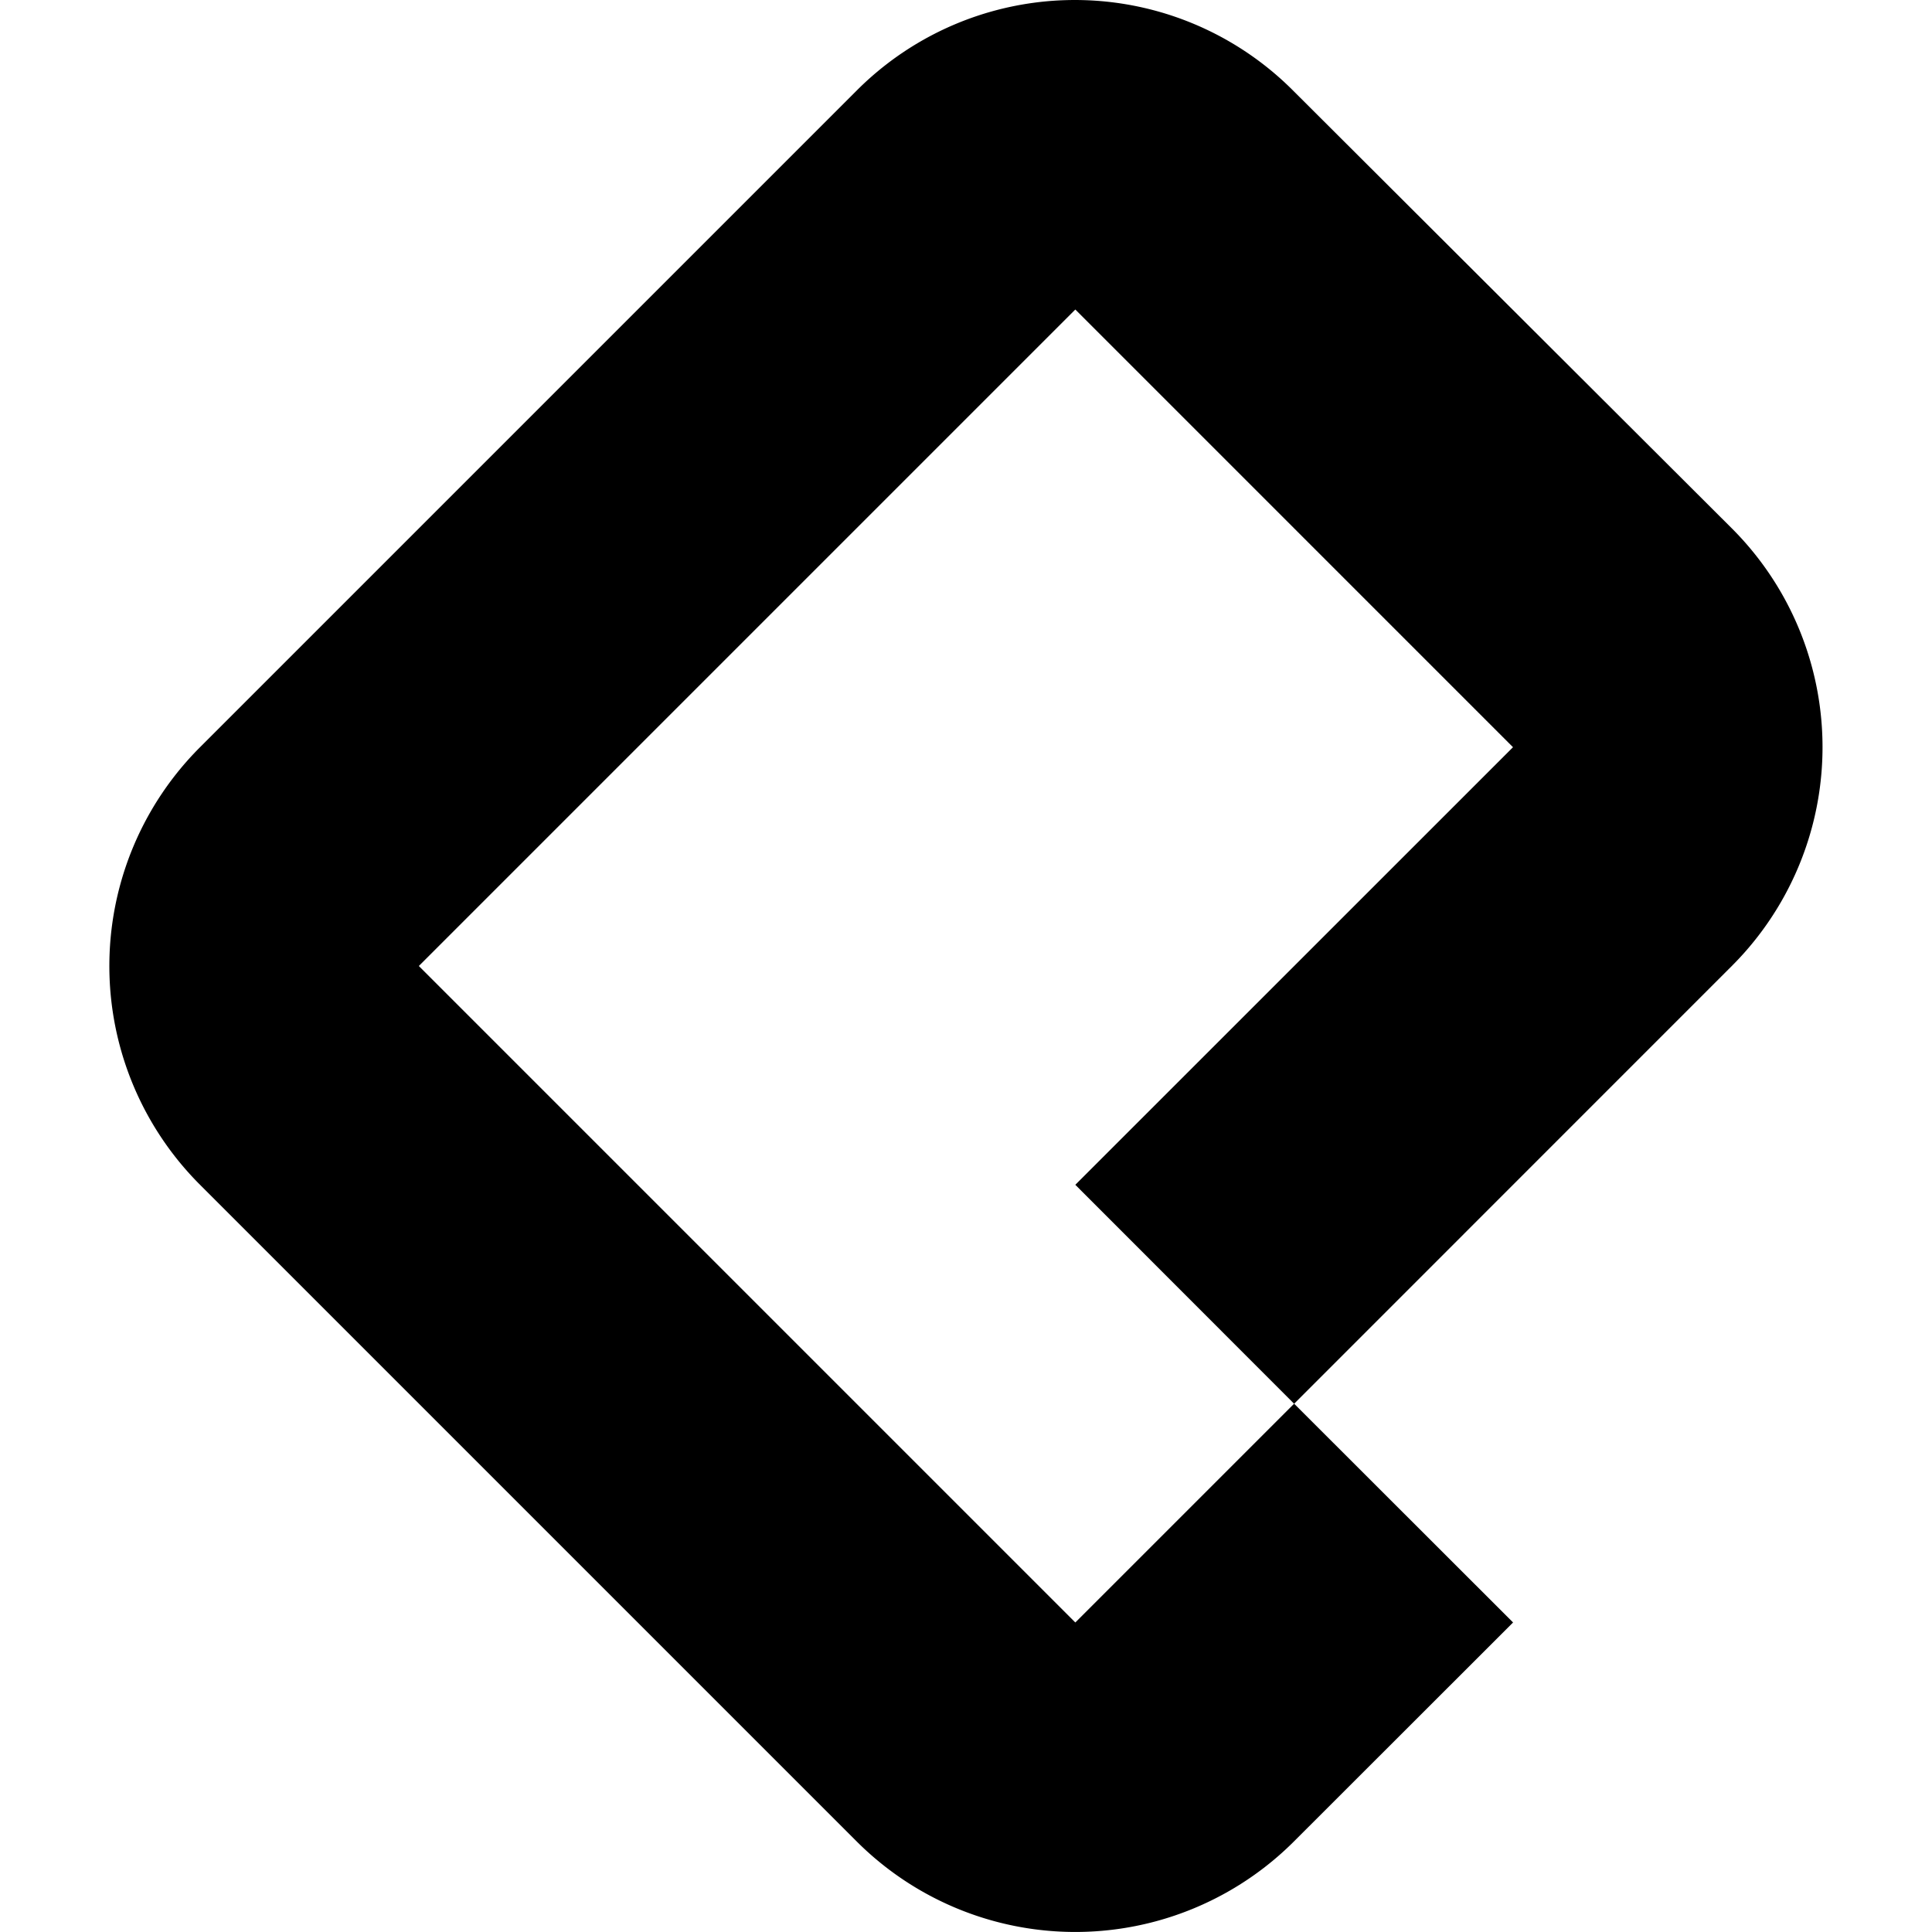 <svg viewBox="0 0 24 24" xmlns="http://www.w3.org/2000/svg"><path d="M10.64 1.127 2.485 9.282a3.842 3.842 0 0 0 0 5.436l8.155 8.155a3.842 3.842 0 0 0 5.436 0l2.72-2.718-2.72-2.718-2.718 2.718L5.203 12l8.155-8.155 5.437 5.437-5.437 5.436 2.718 2.72L21.513 12a3.842 3.842 0 0 0 0-5.437l-5.448-5.436a3.828 3.828 0 0 0-5.425 0z"/></svg>